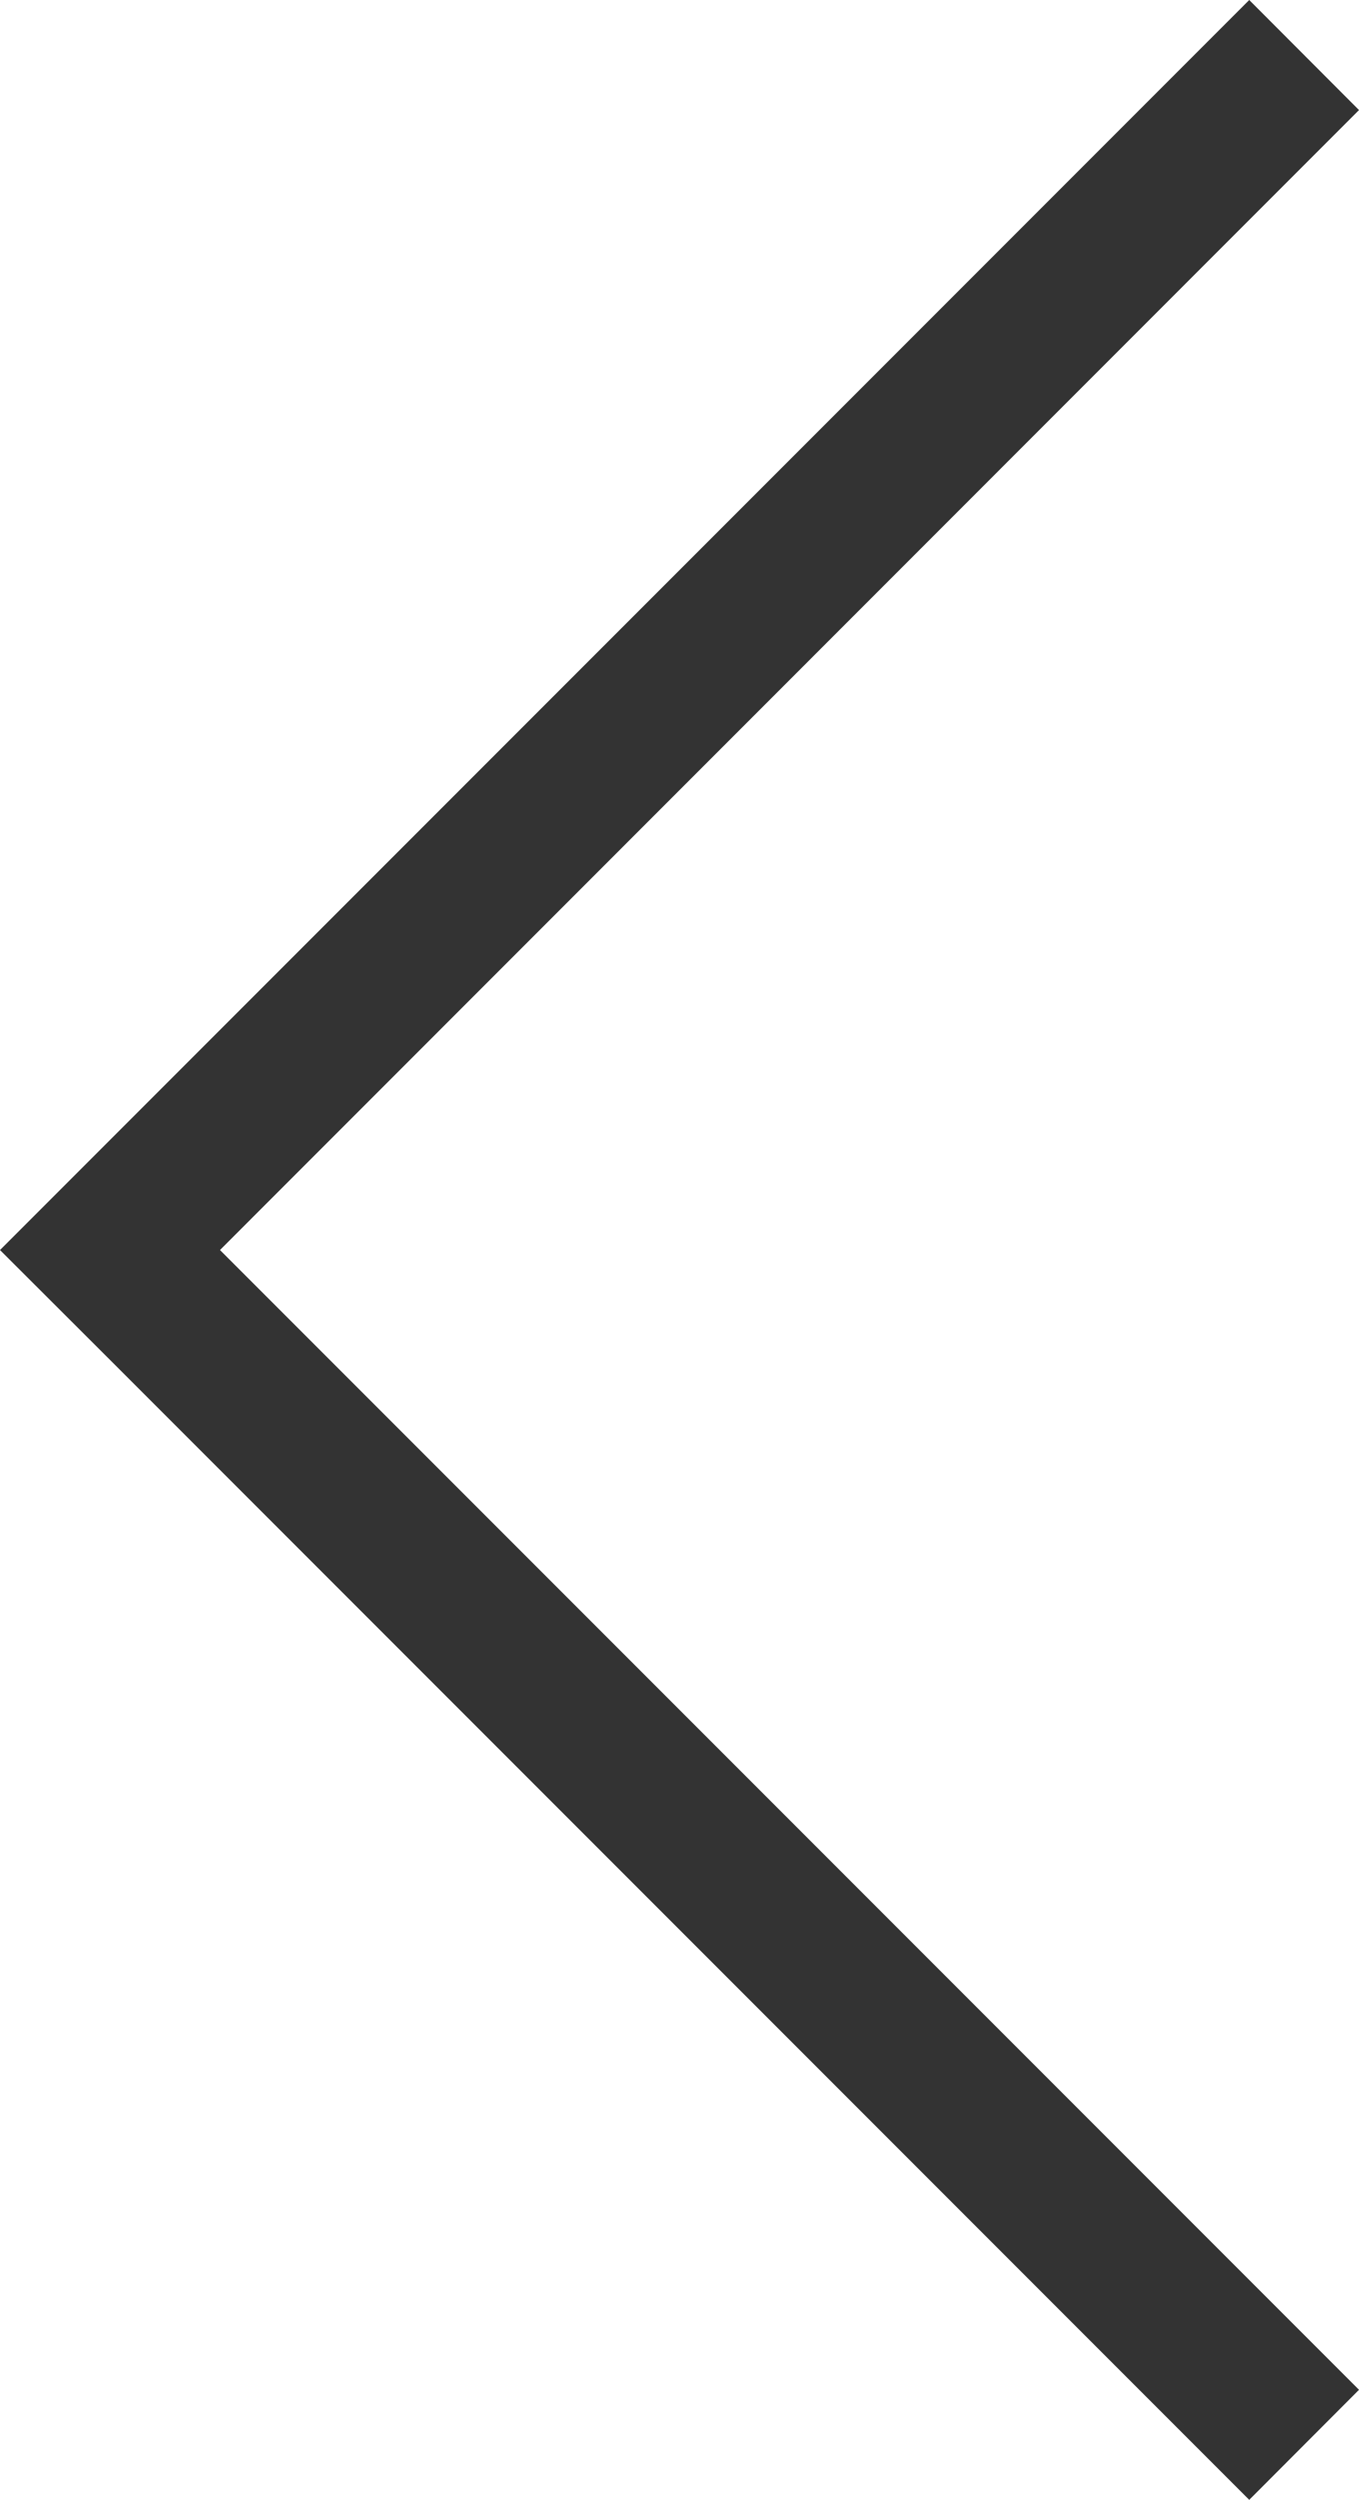 <svg xmlns="http://www.w3.org/2000/svg" viewBox="0 0 61.16 112.43"><defs><style>.cls-1{fill:#333;}</style></defs><g id="Layer_2" data-name="Layer 2"><g id="Layer_1-2" data-name="Layer 1"><polygon class="cls-1" points="4.95 61.16 56.22 112.43 61.16 107.48 9.9 56.22 61.16 4.95 56.22 0 4.95 51.27 0 56.22 4.95 61.16"/></g></g></svg>